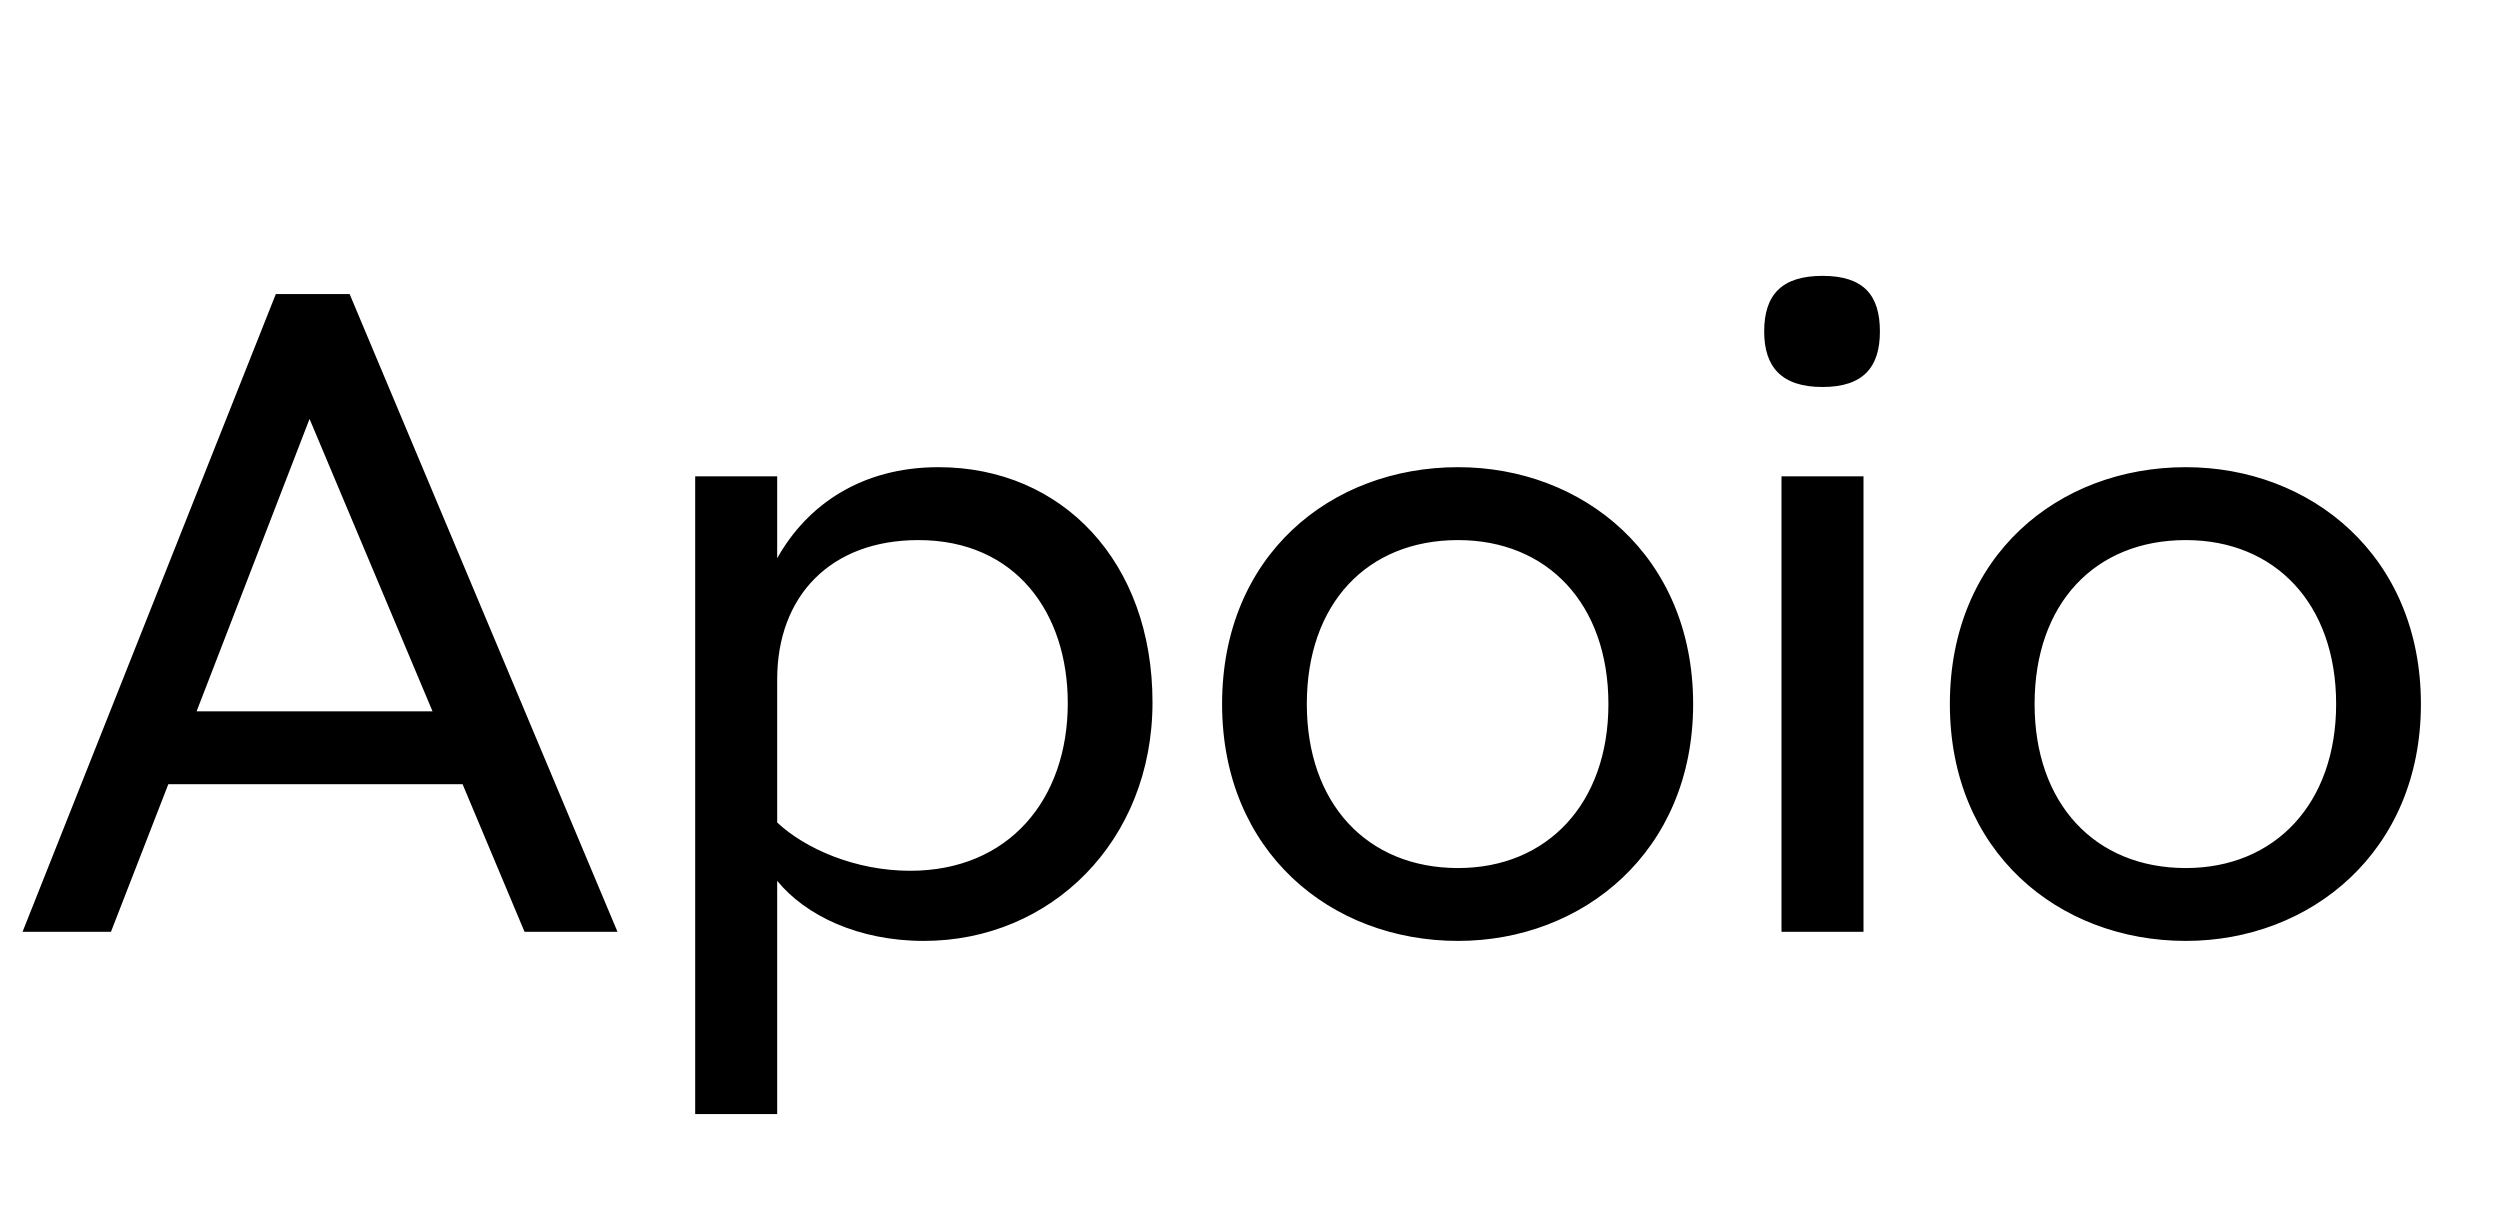 <svg width="55" height="27" viewBox="0 0 55 27" fill="none" xmlns="http://www.w3.org/2000/svg">
<path d="M0.496 20.5L6.068 6.47H7.692L13.585 20.5H11.54L10.177 17.253H3.703L2.441 20.5H0.496ZM4.325 15.65H9.516L6.81 9.216L4.325 15.65ZM20.325 20.7C18.882 20.7 17.719 20.139 17.098 19.378V24.509H15.294V10.479H17.098V12.282C17.759 11.1 18.962 10.278 20.645 10.278C23.371 10.278 25.355 12.363 25.355 15.449C25.355 18.516 23.111 20.7 20.325 20.7ZM17.098 18.095C17.719 18.676 18.822 19.157 20.024 19.157C22.189 19.157 23.491 17.594 23.491 15.469C23.491 13.485 22.349 11.882 20.204 11.882C18.28 11.882 17.098 13.104 17.098 14.948V18.095ZM32.078 20.7C29.271 20.7 26.886 18.736 26.886 15.489C26.886 12.222 29.271 10.278 32.078 10.278C34.823 10.278 37.249 12.222 37.249 15.489C37.249 18.736 34.823 20.7 32.078 20.7ZM28.75 15.489C28.75 17.674 30.073 19.097 32.078 19.097C34.042 19.097 35.385 17.674 35.385 15.489C35.385 13.284 34.042 11.882 32.078 11.882C30.073 11.882 28.75 13.284 28.75 15.489ZM39.193 20.5V10.479H40.997V20.5H39.193ZM38.812 7.292C38.812 6.49 39.193 6.069 40.095 6.069C40.997 6.069 41.358 6.49 41.358 7.292C41.358 8.073 40.997 8.514 40.095 8.514C39.193 8.514 38.812 8.073 38.812 7.292ZM48.088 20.7C45.282 20.7 42.897 18.736 42.897 15.489C42.897 12.222 45.282 10.278 48.088 10.278C50.834 10.278 53.26 12.222 53.26 15.489C53.26 18.736 50.834 20.7 48.088 20.7ZM44.761 15.489C44.761 17.674 46.084 19.097 48.088 19.097C50.053 19.097 51.395 17.674 51.395 15.489C51.395 13.284 50.053 11.882 48.088 11.882C46.084 11.882 44.761 13.284 44.761 15.489Z" fill="black"/>
</svg>
